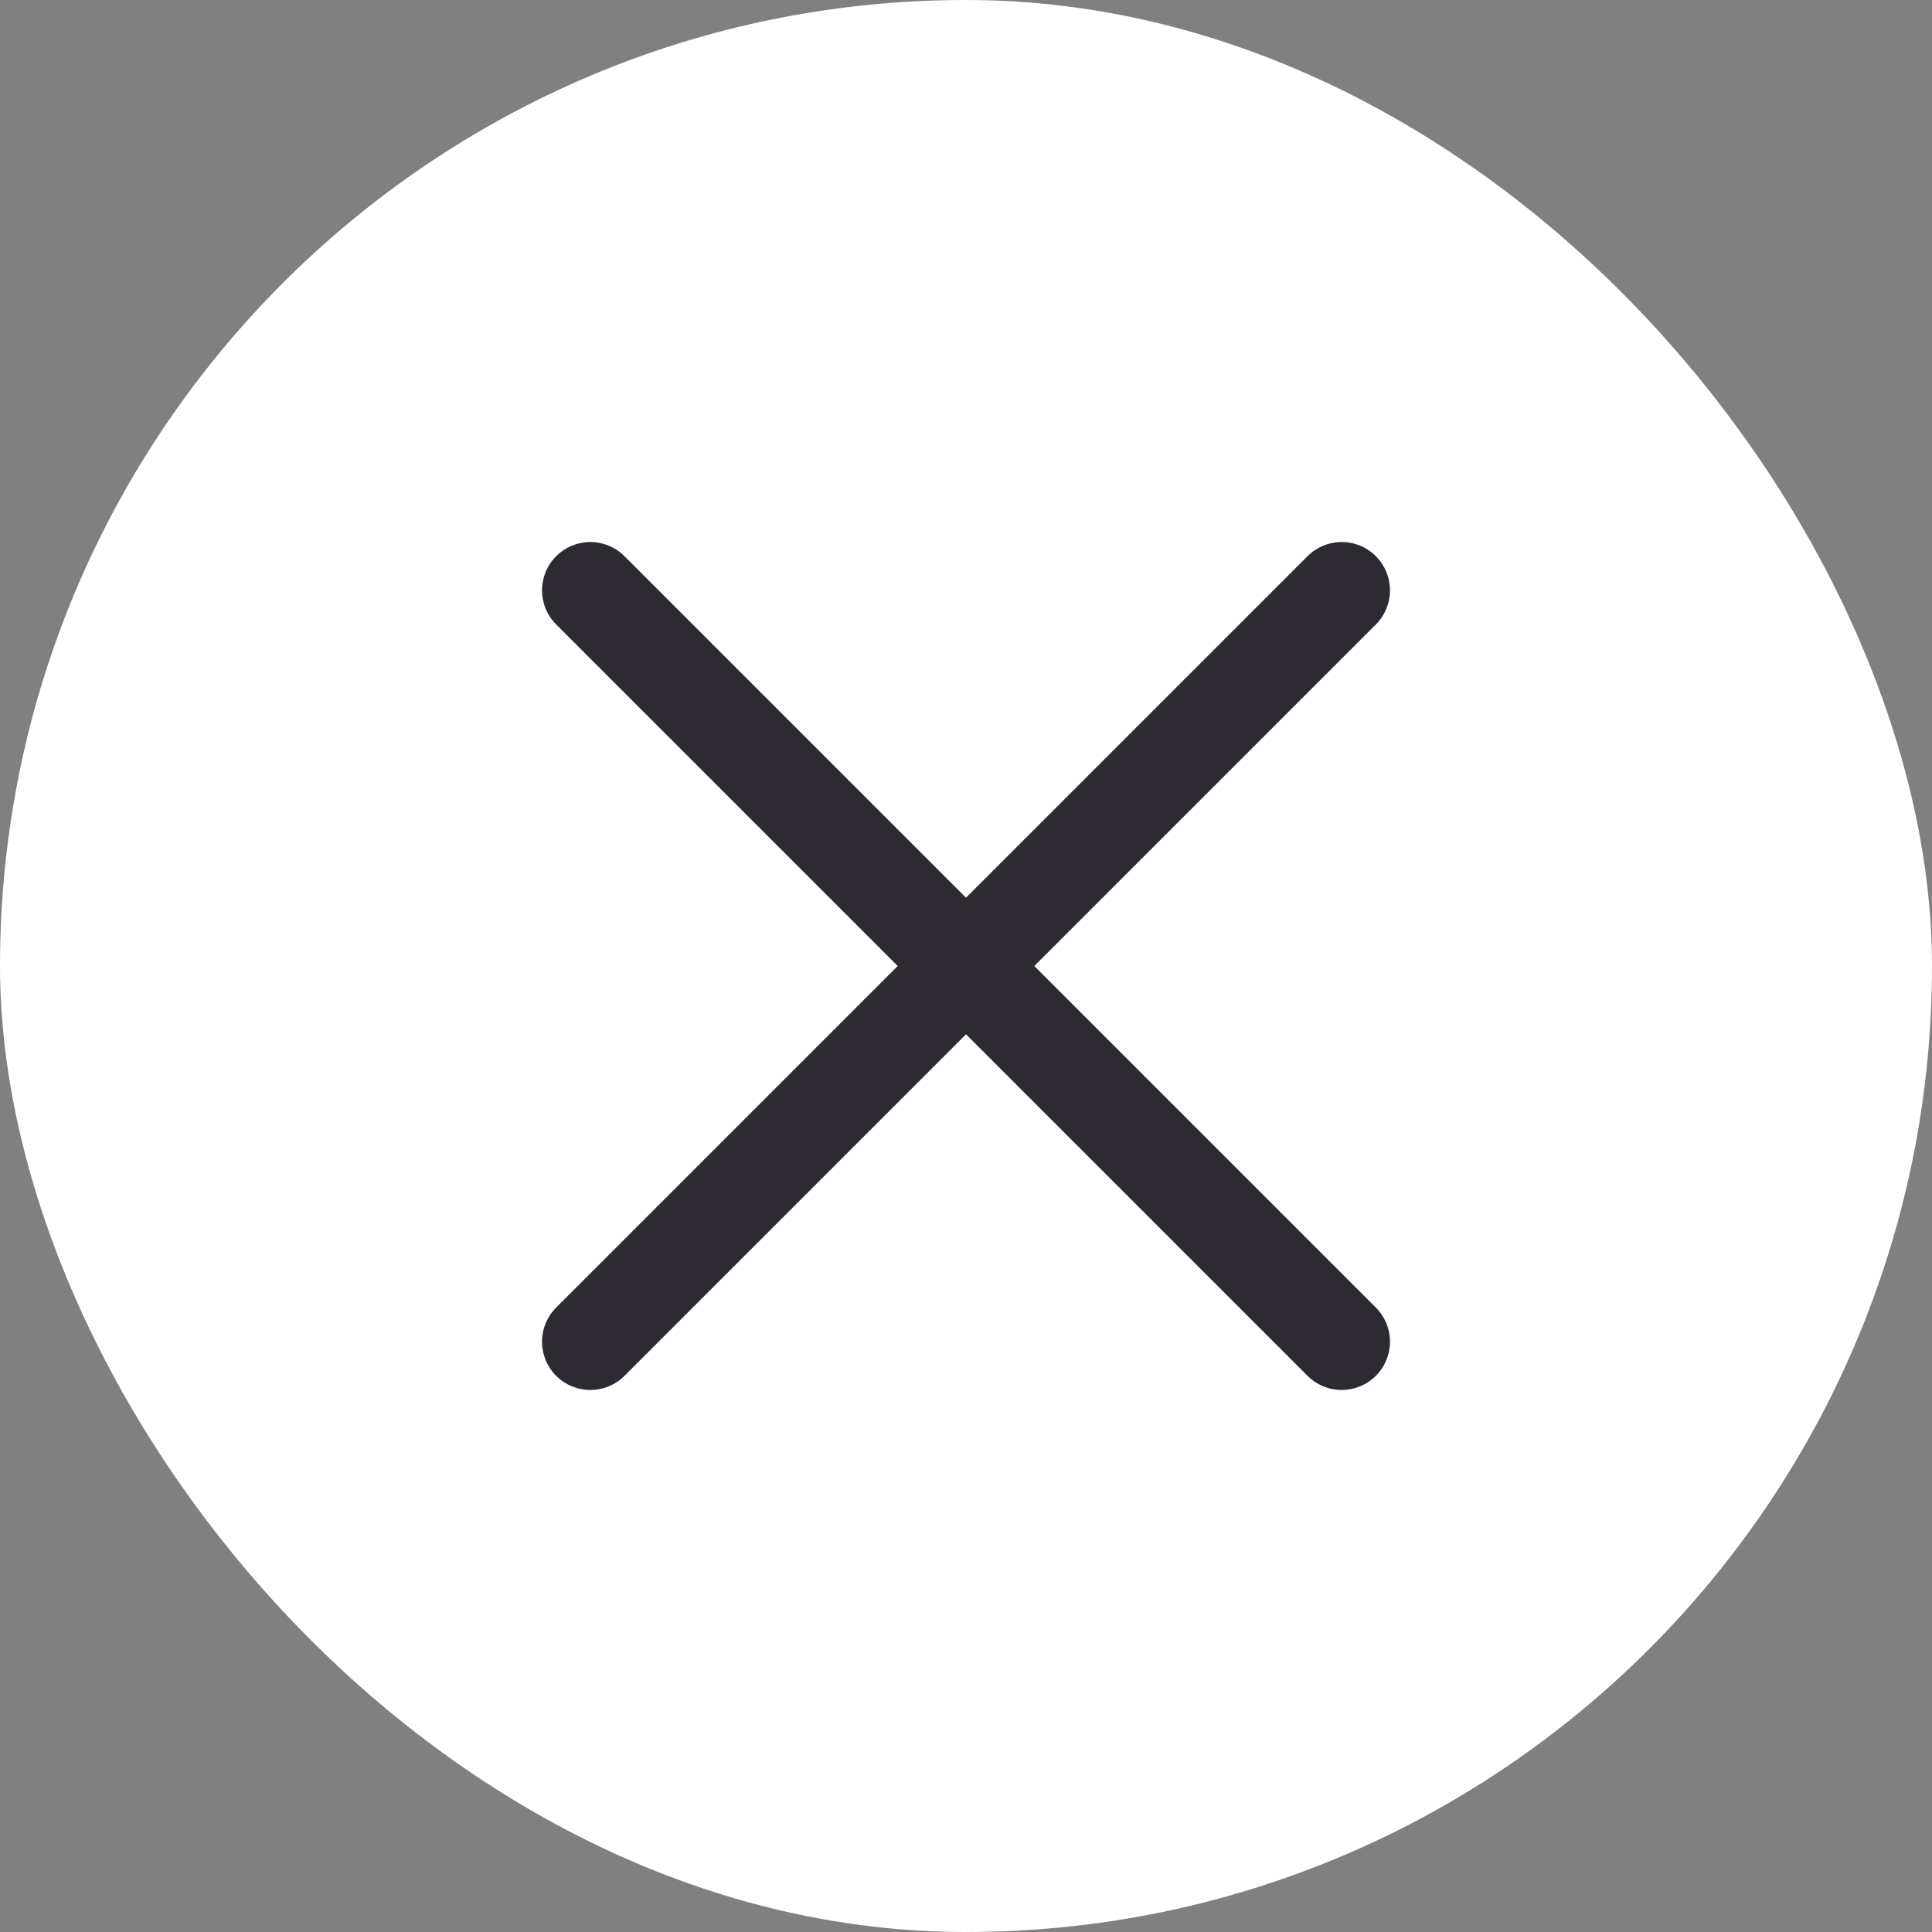 <?xml version="1.0" encoding="UTF-8"?> <svg xmlns="http://www.w3.org/2000/svg" width="40" height="40" viewBox="0 0 40 40" fill="none"><rect x="0" y="0" width="40" height="40" fill="#808080" stroke="none"/><rect width="40" height="40" rx="20" fill="white"></rect><path fill-rule="evenodd" clip-rule="evenodd" d="M28.485 11.515C28.673 11.702 28.778 11.957 28.778 12.222C28.778 12.487 28.673 12.741 28.485 12.929L21.414 20L28.485 27.071C28.673 27.259 28.778 27.513 28.778 27.778C28.778 28.043 28.673 28.298 28.485 28.485C28.298 28.673 28.043 28.778 27.778 28.778C27.513 28.778 27.259 28.673 27.071 28.485L20 21.414L12.929 28.485C12.741 28.673 12.487 28.778 12.222 28.778C11.957 28.778 11.702 28.673 11.515 28.485C11.327 28.298 11.222 28.043 11.222 27.778C11.222 27.513 11.327 27.259 11.515 27.071L18.586 20L11.515 12.929C11.327 12.741 11.222 12.487 11.222 12.222C11.222 11.957 11.327 11.702 11.515 11.515C11.702 11.327 11.957 11.222 12.222 11.222C12.487 11.222 12.741 11.327 12.929 11.515L20 18.586L27.071 11.515C27.259 11.327 27.513 11.222 27.778 11.222C28.043 11.222 28.298 11.327 28.485 11.515V11.515Z" fill="#2D2A32"></path></svg> 